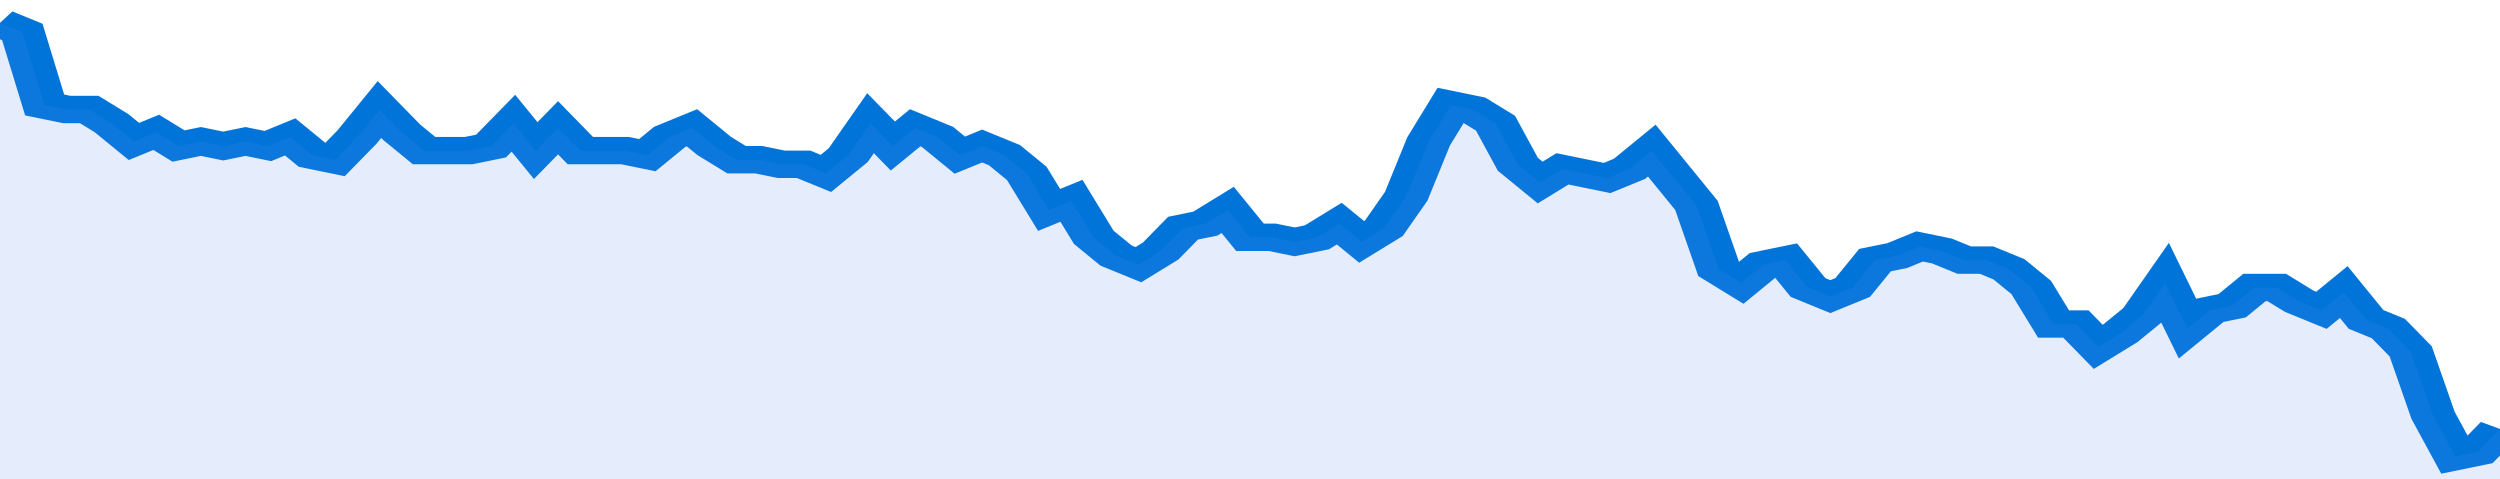 <svg xmlns="http://www.w3.org/2000/svg" viewBox="0 0 336 105" width="120" height="23" preserveAspectRatio="none">
				 <polyline fill="none" stroke="#0074d9" stroke-width="6" points="0, 5 3, 7 6, 23 9, 24 12, 24 15, 27 18, 31 21, 29 24, 32 27, 31 30, 32 33, 31 36, 32 39, 30 42, 34 45, 35 48, 30 51, 24 54, 29 57, 33 60, 33 63, 33 66, 32 69, 27 72, 33 75, 28 78, 33 81, 33 84, 33 87, 34 90, 30 93, 28 96, 32 99, 35 102, 35 105, 36 108, 36 111, 38 114, 34 117, 27 120, 32 123, 28 126, 30 129, 34 132, 32 135, 34 138, 38 141, 46 144, 44 147, 52 150, 56 153, 58 156, 55 159, 50 162, 49 165, 46 168, 52 171, 52 174, 53 177, 52 180, 49 183, 53 186, 50 189, 43 192, 31 195, 23 198, 24 201, 27 204, 36 207, 40 210, 37 213, 38 216, 39 219, 37 222, 33 225, 39 228, 45 231, 59 234, 62 237, 58 240, 57 243, 63 246, 65 249, 63 252, 57 255, 56 258, 54 261, 55 264, 57 267, 57 270, 59 273, 63 276, 71 279, 71 282, 76 285, 73 288, 69 291, 62 294, 72 297, 68 300, 67 303, 63 306, 63 309, 66 312, 68 315, 64 318, 70 321, 72 324, 77 327, 91 330, 100 333, 99 336, 94 336, 94 "> </polyline>
				 <polygon fill="#5085ec" opacity="0.15" points="0, 105 0, 5 3, 7 6, 23 9, 24 12, 24 15, 27 18, 31 21, 29 24, 32 27, 31 30, 32 33, 31 36, 32 39, 30 42, 34 45, 35 48, 30 51, 24 54, 29 57, 33 60, 33 63, 33 66, 32 69, 27 72, 33 75, 28 78, 33 81, 33 84, 33 87, 34 90, 30 93, 28 96, 32 99, 35 102, 35 105, 36 108, 36 111, 38 114, 34 117, 27 120, 32 123, 28 126, 30 129, 34 132, 32 135, 34 138, 38 141, 46 144, 44 147, 52 150, 56 153, 58 156, 55 159, 50 162, 49 165, 46 168, 52 171, 52 174, 53 177, 52 180, 49 183, 53 186, 50 189, 43 192, 31 195, 23 198, 24 201, 27 204, 36 207, 40 210, 37 213, 38 216, 39 219, 37 222, 33 225, 39 228, 45 231, 59 234, 62 237, 58 240, 57 243, 63 246, 65 249, 63 252, 57 255, 56 258, 54 261, 55 264, 57 267, 57 270, 59 273, 63 276, 71 279, 71 282, 76 285, 73 288, 69 291, 62 294, 72 297, 68 300, 67 303, 63 306, 63 309, 66 312, 68 315, 64 318, 70 321, 72 324, 77 327, 91 330, 100 333, 99 336, 94 336, 105 "></polygon>
			</svg>